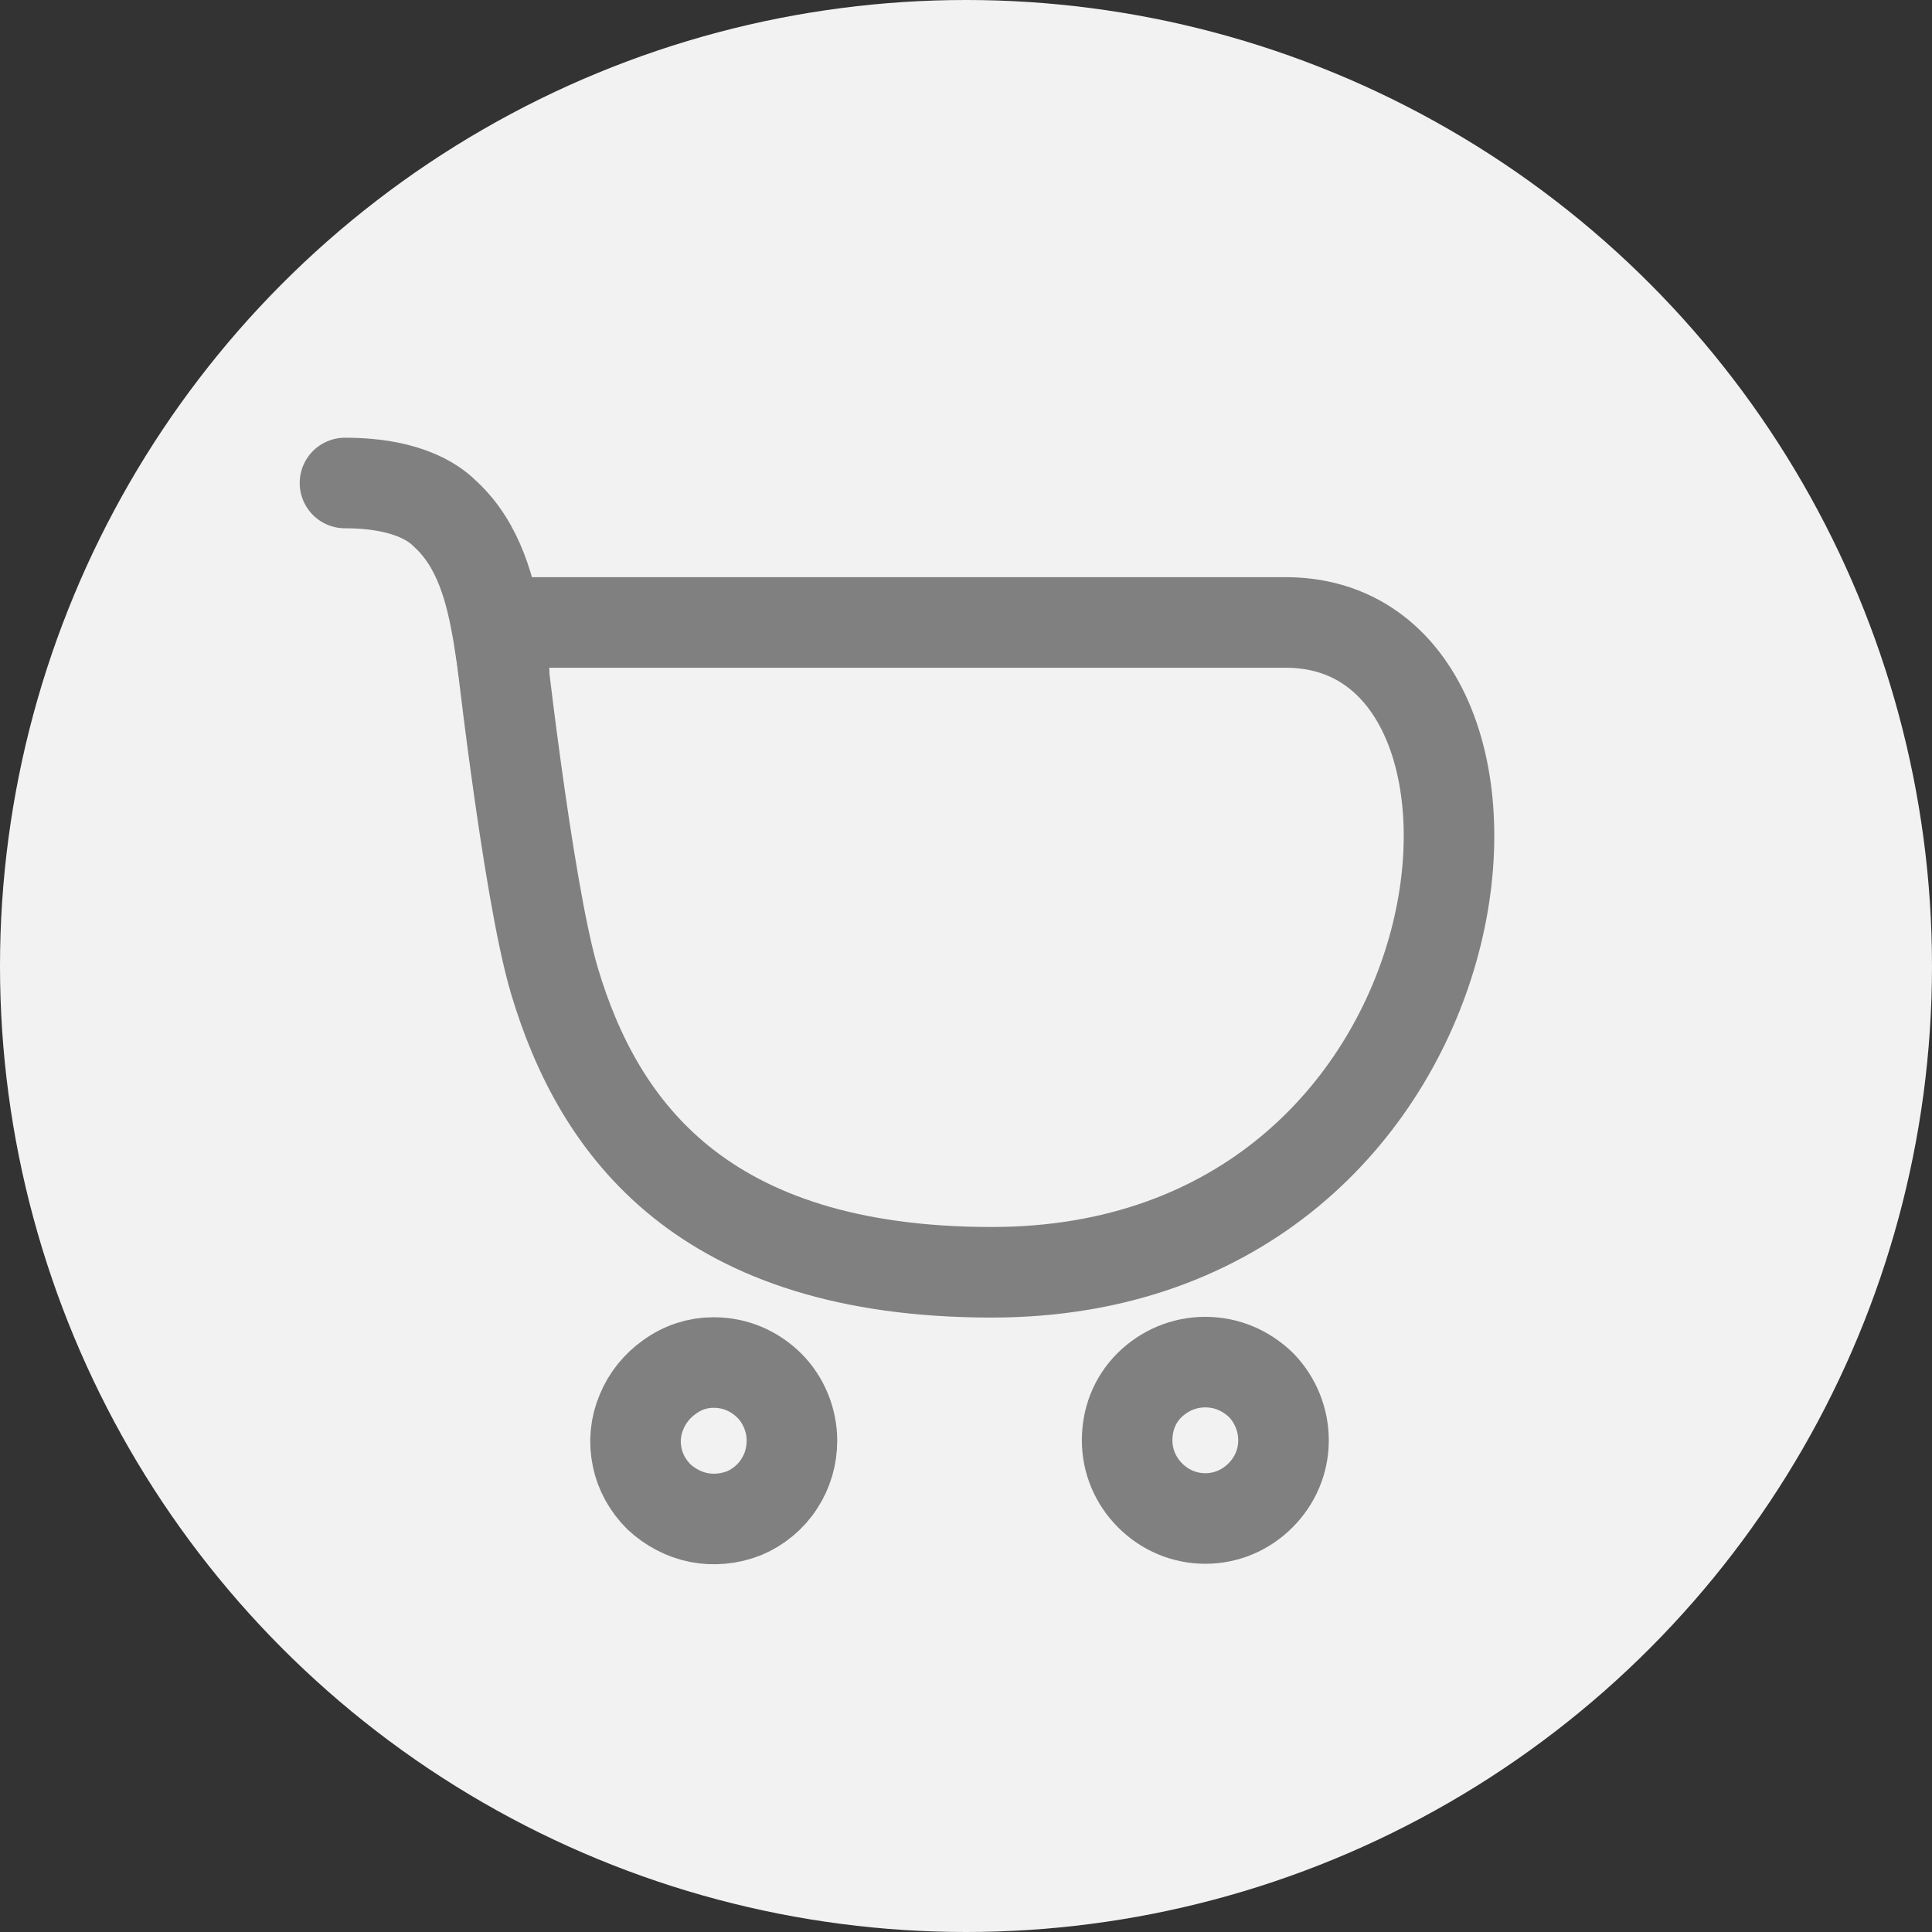 <svg width="32" height="32" viewBox="0 0 32 32" fill="none" xmlns="http://www.w3.org/2000/svg">
<rect x="0" y="0" width="32" height="32" fill="#333333" stroke="none"/>
<circle cx="16" cy="16" r="16" fill="#F2F2F2"/>
<path d="M10.908 24.786L10.914 24.792C11.094 24.96 11.328 25.087 11.574 25.135C11.82 25.183 12.084 25.159 12.325 25.063C12.559 24.966 12.769 24.792 12.907 24.576C13.045 24.365 13.117 24.119 13.117 23.86C13.117 23.524 12.979 23.187 12.745 22.953C12.498 22.706 12.174 22.568 11.826 22.568H11.814C11.562 22.568 11.31 22.646 11.088 22.808C10.884 22.953 10.722 23.151 10.626 23.386C10.524 23.626 10.5 23.884 10.554 24.137C10.602 24.377 10.728 24.606 10.908 24.786Z" stroke="#808080" stroke-width="1.5" stroke-miterlimit="10" stroke-linecap="round" stroke-linejoin="round"/>
<path d="M20.895 22.949L20.883 22.937C20.633 22.698 20.316 22.561 19.964 22.561C19.612 22.561 19.289 22.698 19.039 22.943C18.788 23.193 18.669 23.516 18.669 23.856C18.669 24.202 18.806 24.524 19.05 24.769C19.295 25.014 19.618 25.151 19.964 25.151C20.31 25.151 20.633 25.014 20.877 24.769C21.122 24.524 21.259 24.202 21.259 23.856C21.259 23.51 21.122 23.187 20.895 22.949Z" stroke="#808080" stroke-width="1.5" stroke-miterlimit="10" stroke-linecap="round" stroke-linejoin="round"/>
<path d="M16.426 21.073C11.629 21.073 9.912 18.682 9.186 16.254C8.727 14.721 8.246 10.31 8.246 10.31H21.341C25.915 10.384 24.783 21.073 16.426 21.073Z" stroke="#808080" stroke-width="1.5" stroke-miterlimit="10" stroke-linecap="round" stroke-linejoin="round"/>
<path d="M5.714 8C6.832 8 7.254 8.392 7.38 8.518C7.942 9.036 8.128 9.799 8.246 10.472L8.35 11.139" stroke="#808080" stroke-width="1.5" stroke-miterlimit="10" stroke-linecap="round"/>
</svg>
